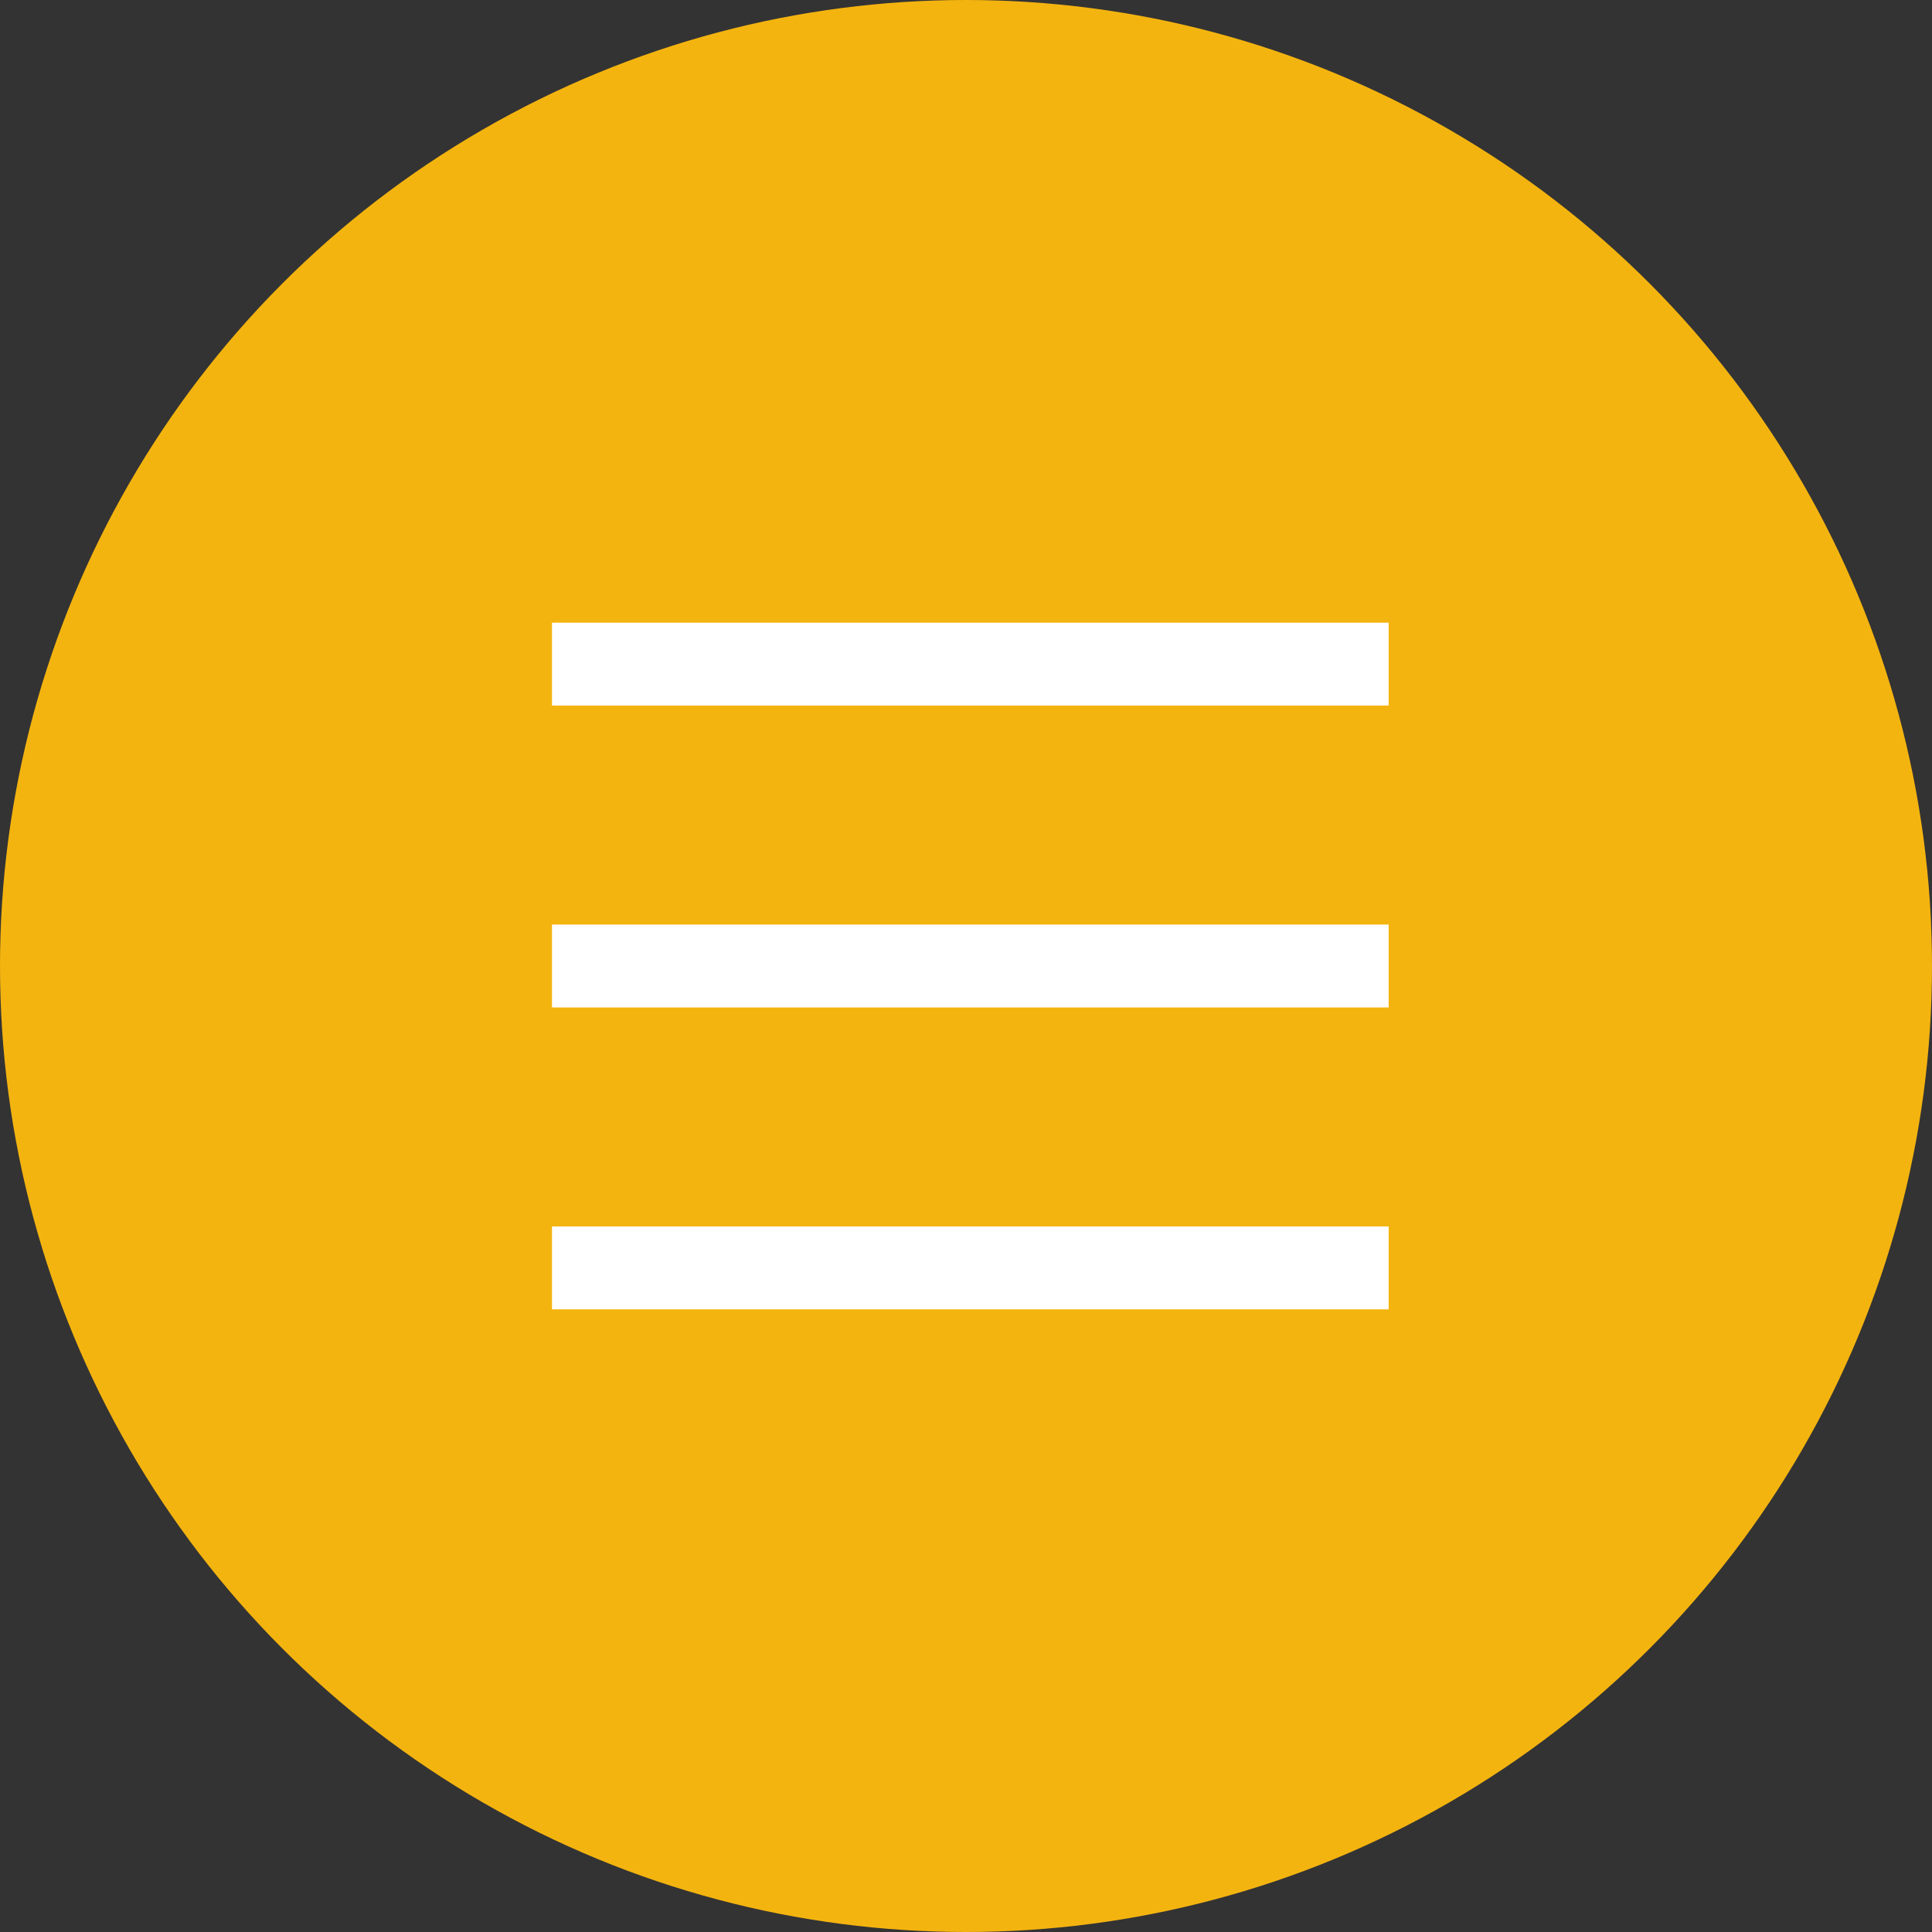 <?xml version="1.0" encoding="utf-8"?>
<!-- Generator: Adobe Illustrator 23.0.4, SVG Export Plug-In . SVG Version: 6.00 Build 0)  -->
<svg version="1.1" id="Layer_1" xmlns="http://www.w3.org/2000/svg" xmlns:xlink="http://www.w3.org/1999/xlink" x="0px" y="0px"
	 viewBox="0 0 22.4 22.4" style="enable-background:new 0 0 22.4 22.4;" xml:space="preserve">
<rect x="0" y="0" width="22.4" height="22.4" fill="#333333" stroke="none"/>
<style type="text/css">
	.st0{fill:#F4B40F;}
	.st1{fill:none;stroke:#FFFFFF;stroke-width:0.961;stroke-miterlimit:10;}
</style>
<g>
	<g>
		<circle class="st0" cx="11.2" cy="11.2" r="11.2"/>
		<g>
			<line class="st1" x1="6.4" y1="7.7" x2="16.1" y2="7.7"/>
			<line class="st1" x1="6.4" y1="11.2" x2="16.1" y2="11.2"/>
			<line class="st1" x1="6.4" y1="14.7" x2="16.1" y2="14.7"/>
		</g>
	</g>
</g>
</svg>
